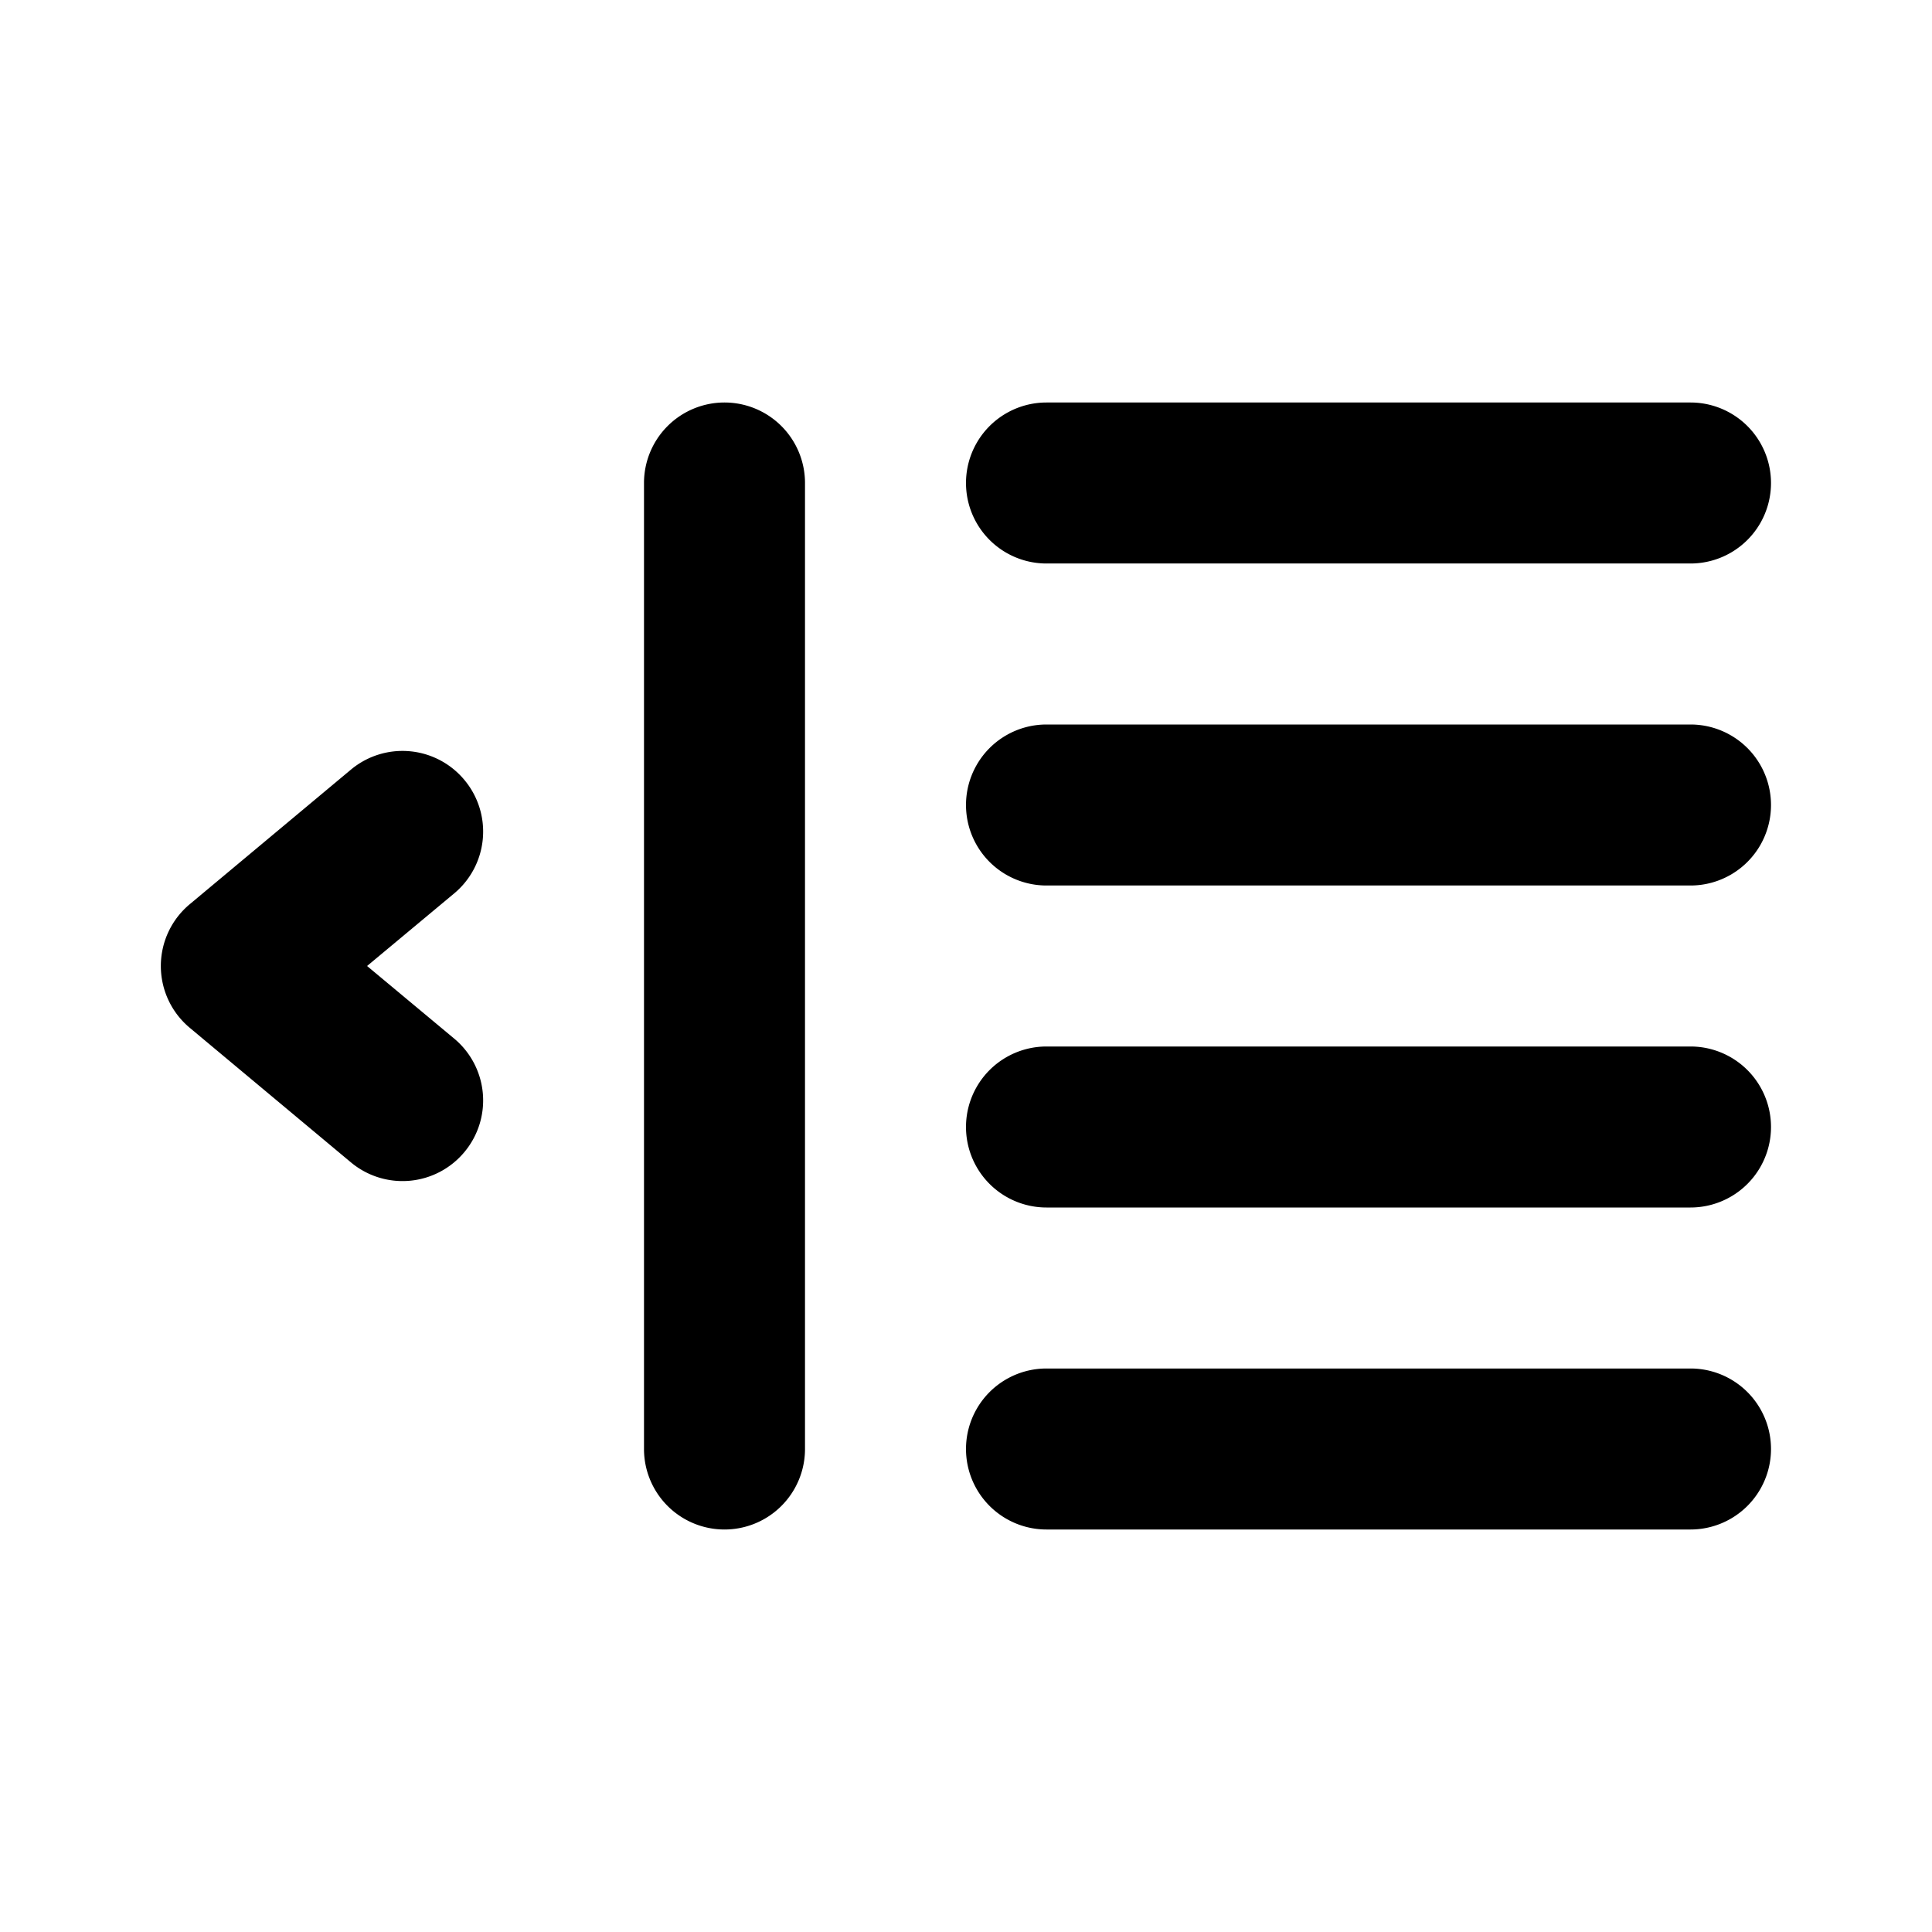 <svg xmlns="http://www.w3.org/2000/svg" viewBox="0 0 24 24"><path d="M9 5a1 1 0 00-1 1v12a1 1 0 002 0V6a1 1 0 00-1-1zm4 2h8a1 1 0 000-2h-8a1 1 0 000 2zM5.77 9.69a1 1 0 00-1.41-.13l-2 1.67a1 1 0 000 1.54l2 1.67a1 1 0 001.41-.13 1 1 0 00-.13-1.41L4.56 12l1.08-.9a1 1 0 00.13-1.41zM21 9h-8a1 1 0 000 2h8a1 1 0 000-2zm0 4h-8a1 1 0 000 2h8a1 1 0 000-2zm0 4h-8a1 1 0 000 2h8a1 1 0 000-2z"/></svg>